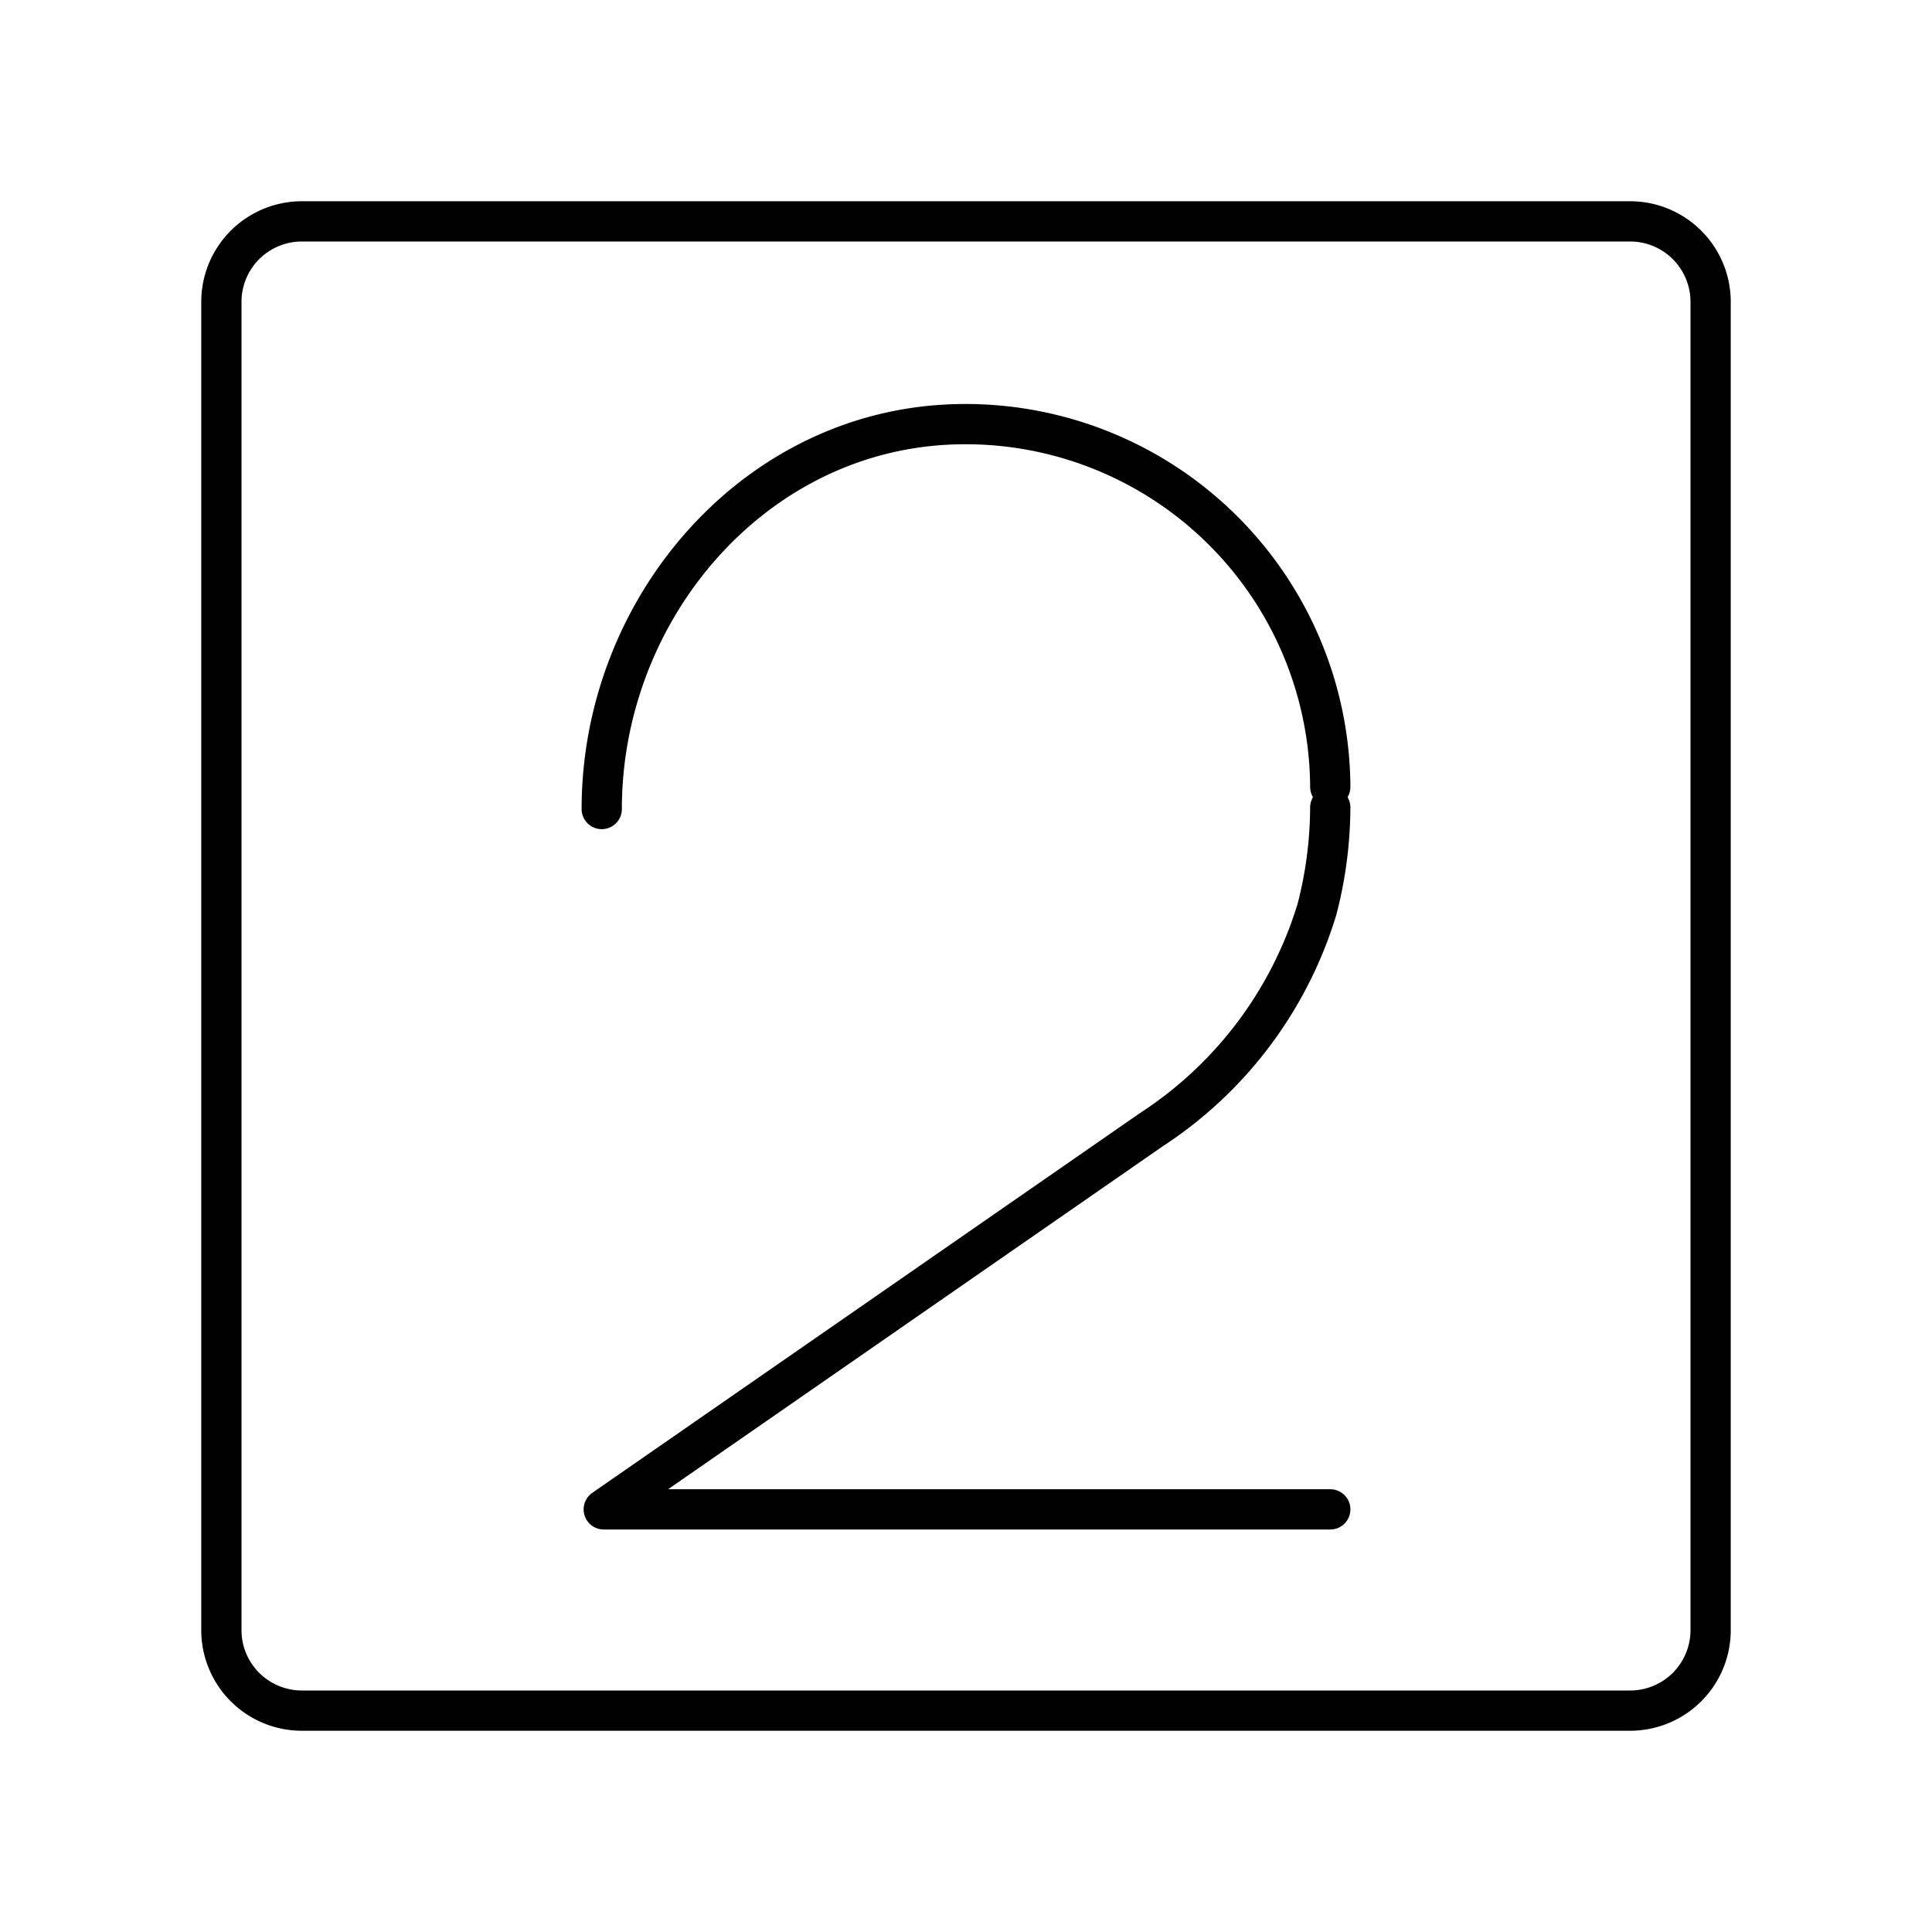 <?xml version="1.0" encoding="utf-8"?>
<!-- Generator: www.svgicons.com -->
<svg xmlns="http://www.w3.org/2000/svg" width="800" height="800" viewBox="0 0 48 48">
<path fill="none" stroke="currentColor" stroke-linecap="round" stroke-linejoin="round" d="M33.05 19.55a9.06 9.06 0 0 0-9.54-9c-4.89.26-8.56 4.65-8.56 9.55m18.1 17.4H15l13.6-9.43a10 10 0 0 0 4.12-5.48a10.2 10.2 0 0 0 .33-2.53"/><path fill="none" stroke="currentColor" stroke-linecap="round" stroke-linejoin="round" d="M40.5 5.5h-33a2 2 0 0 0-2 2v33a2 2 0 0 0 2 2h33a2 2 0 0 0 2-2v-33a2 2 0 0 0-2-2"/>
</svg>